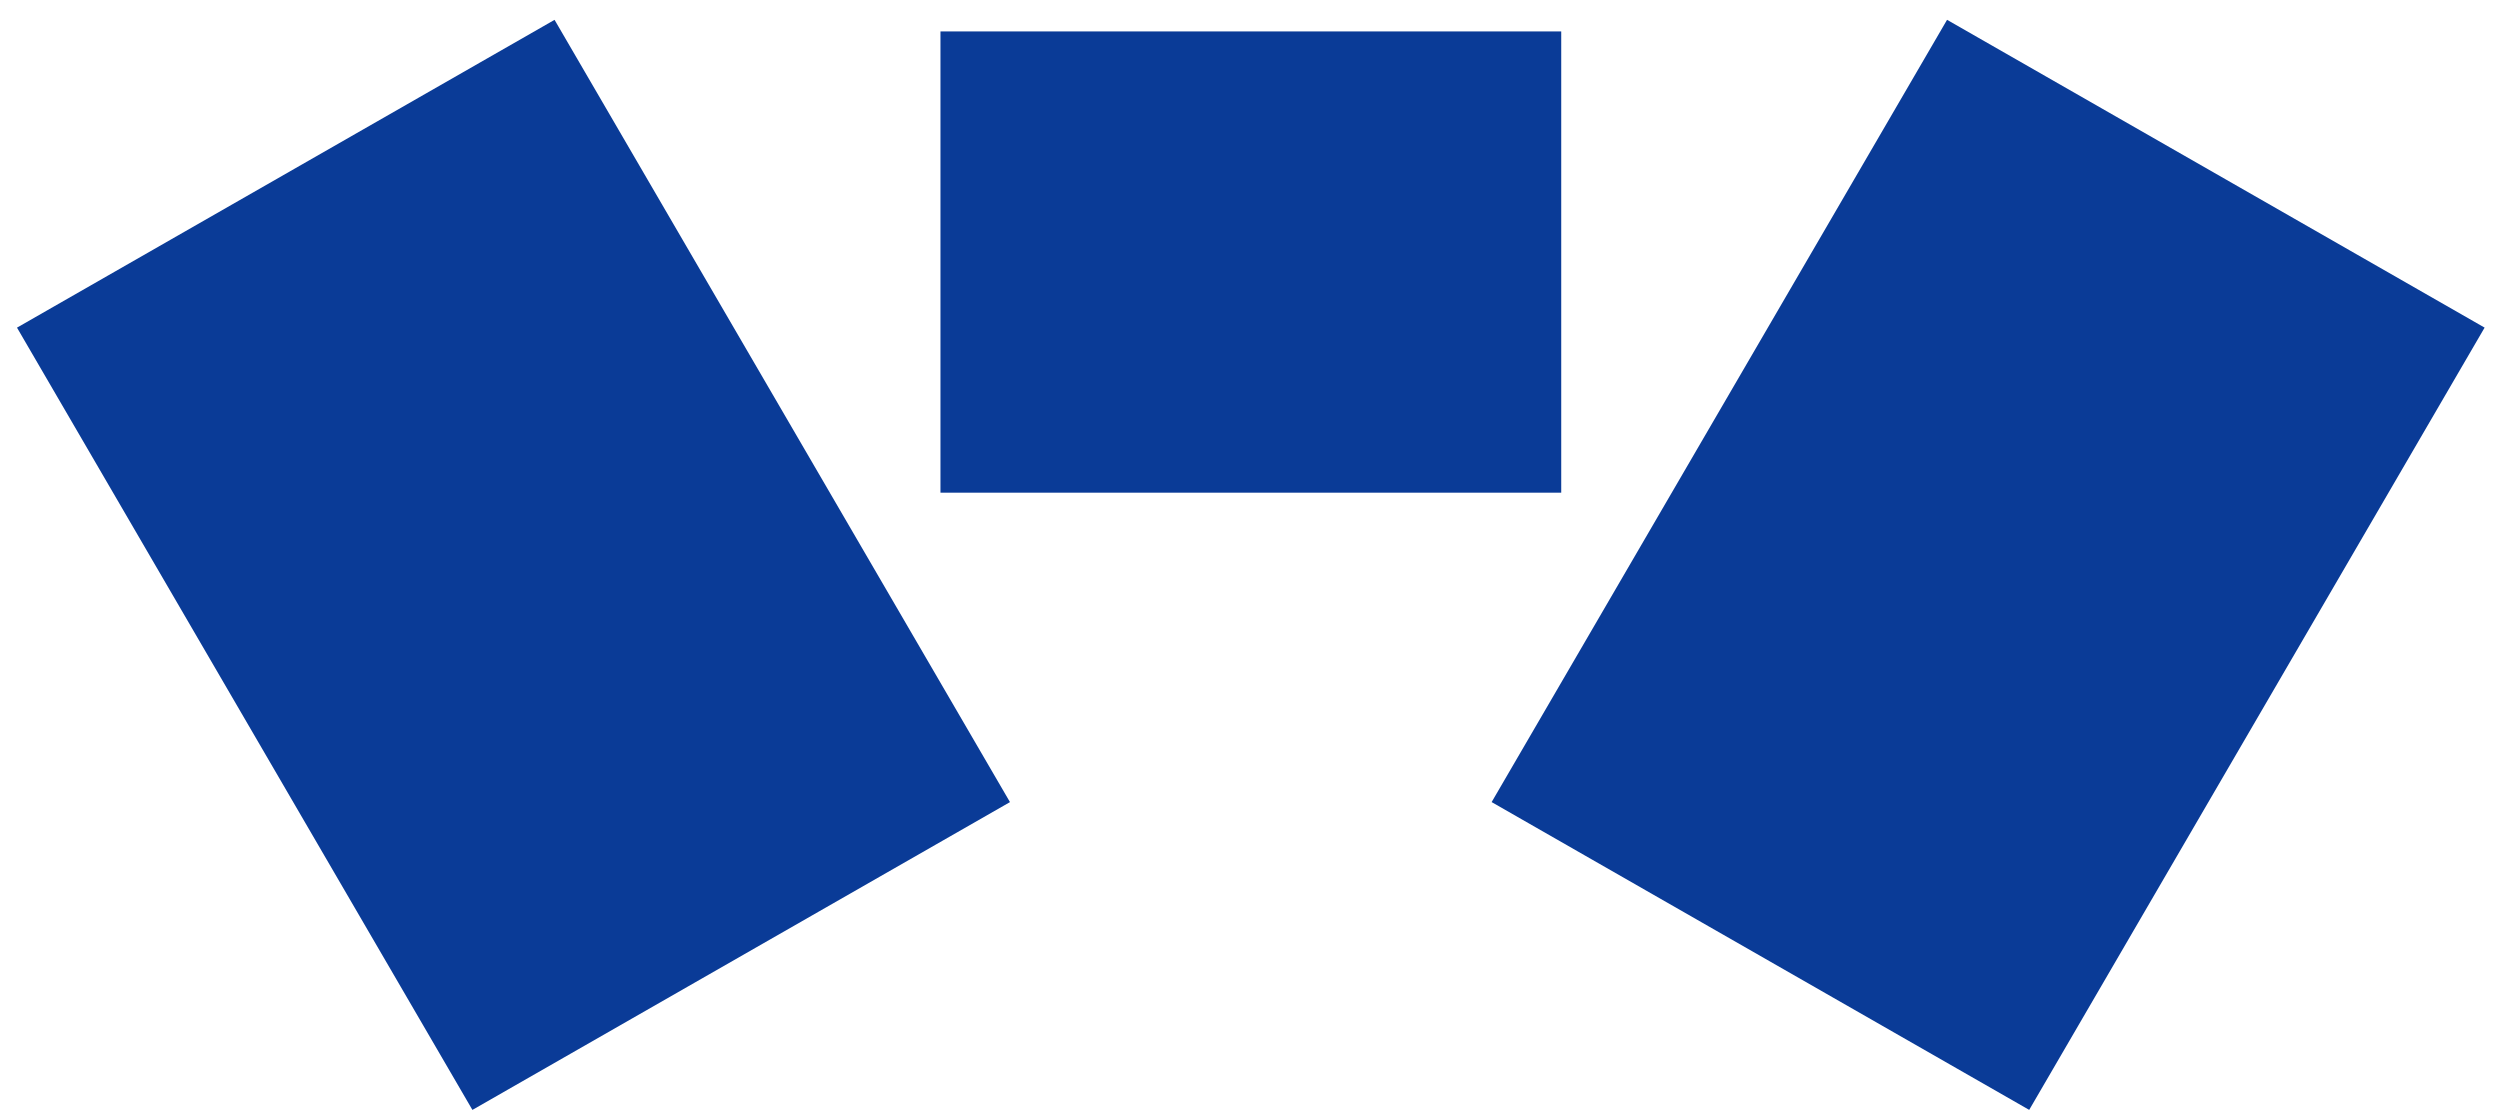 <?xml version="1.0" encoding="UTF-8"?> <svg xmlns="http://www.w3.org/2000/svg" width="112" height="50" viewBox="0 0 112 50" fill="none"> <rect width="27.745" height="40.562" transform="matrix(0.868 0.497 -0.503 0.864 87.228 0.888)" fill="#0A3B97"></rect> <rect width="27.745" height="40.562" transform="matrix(-0.868 0.497 0.503 0.864 24.844 0.889)" fill="#0A3B97"></rect> <rect x="42.133" y="1.408" width="27.81" height="20.664" fill="#0A3B97"></rect> </svg> 